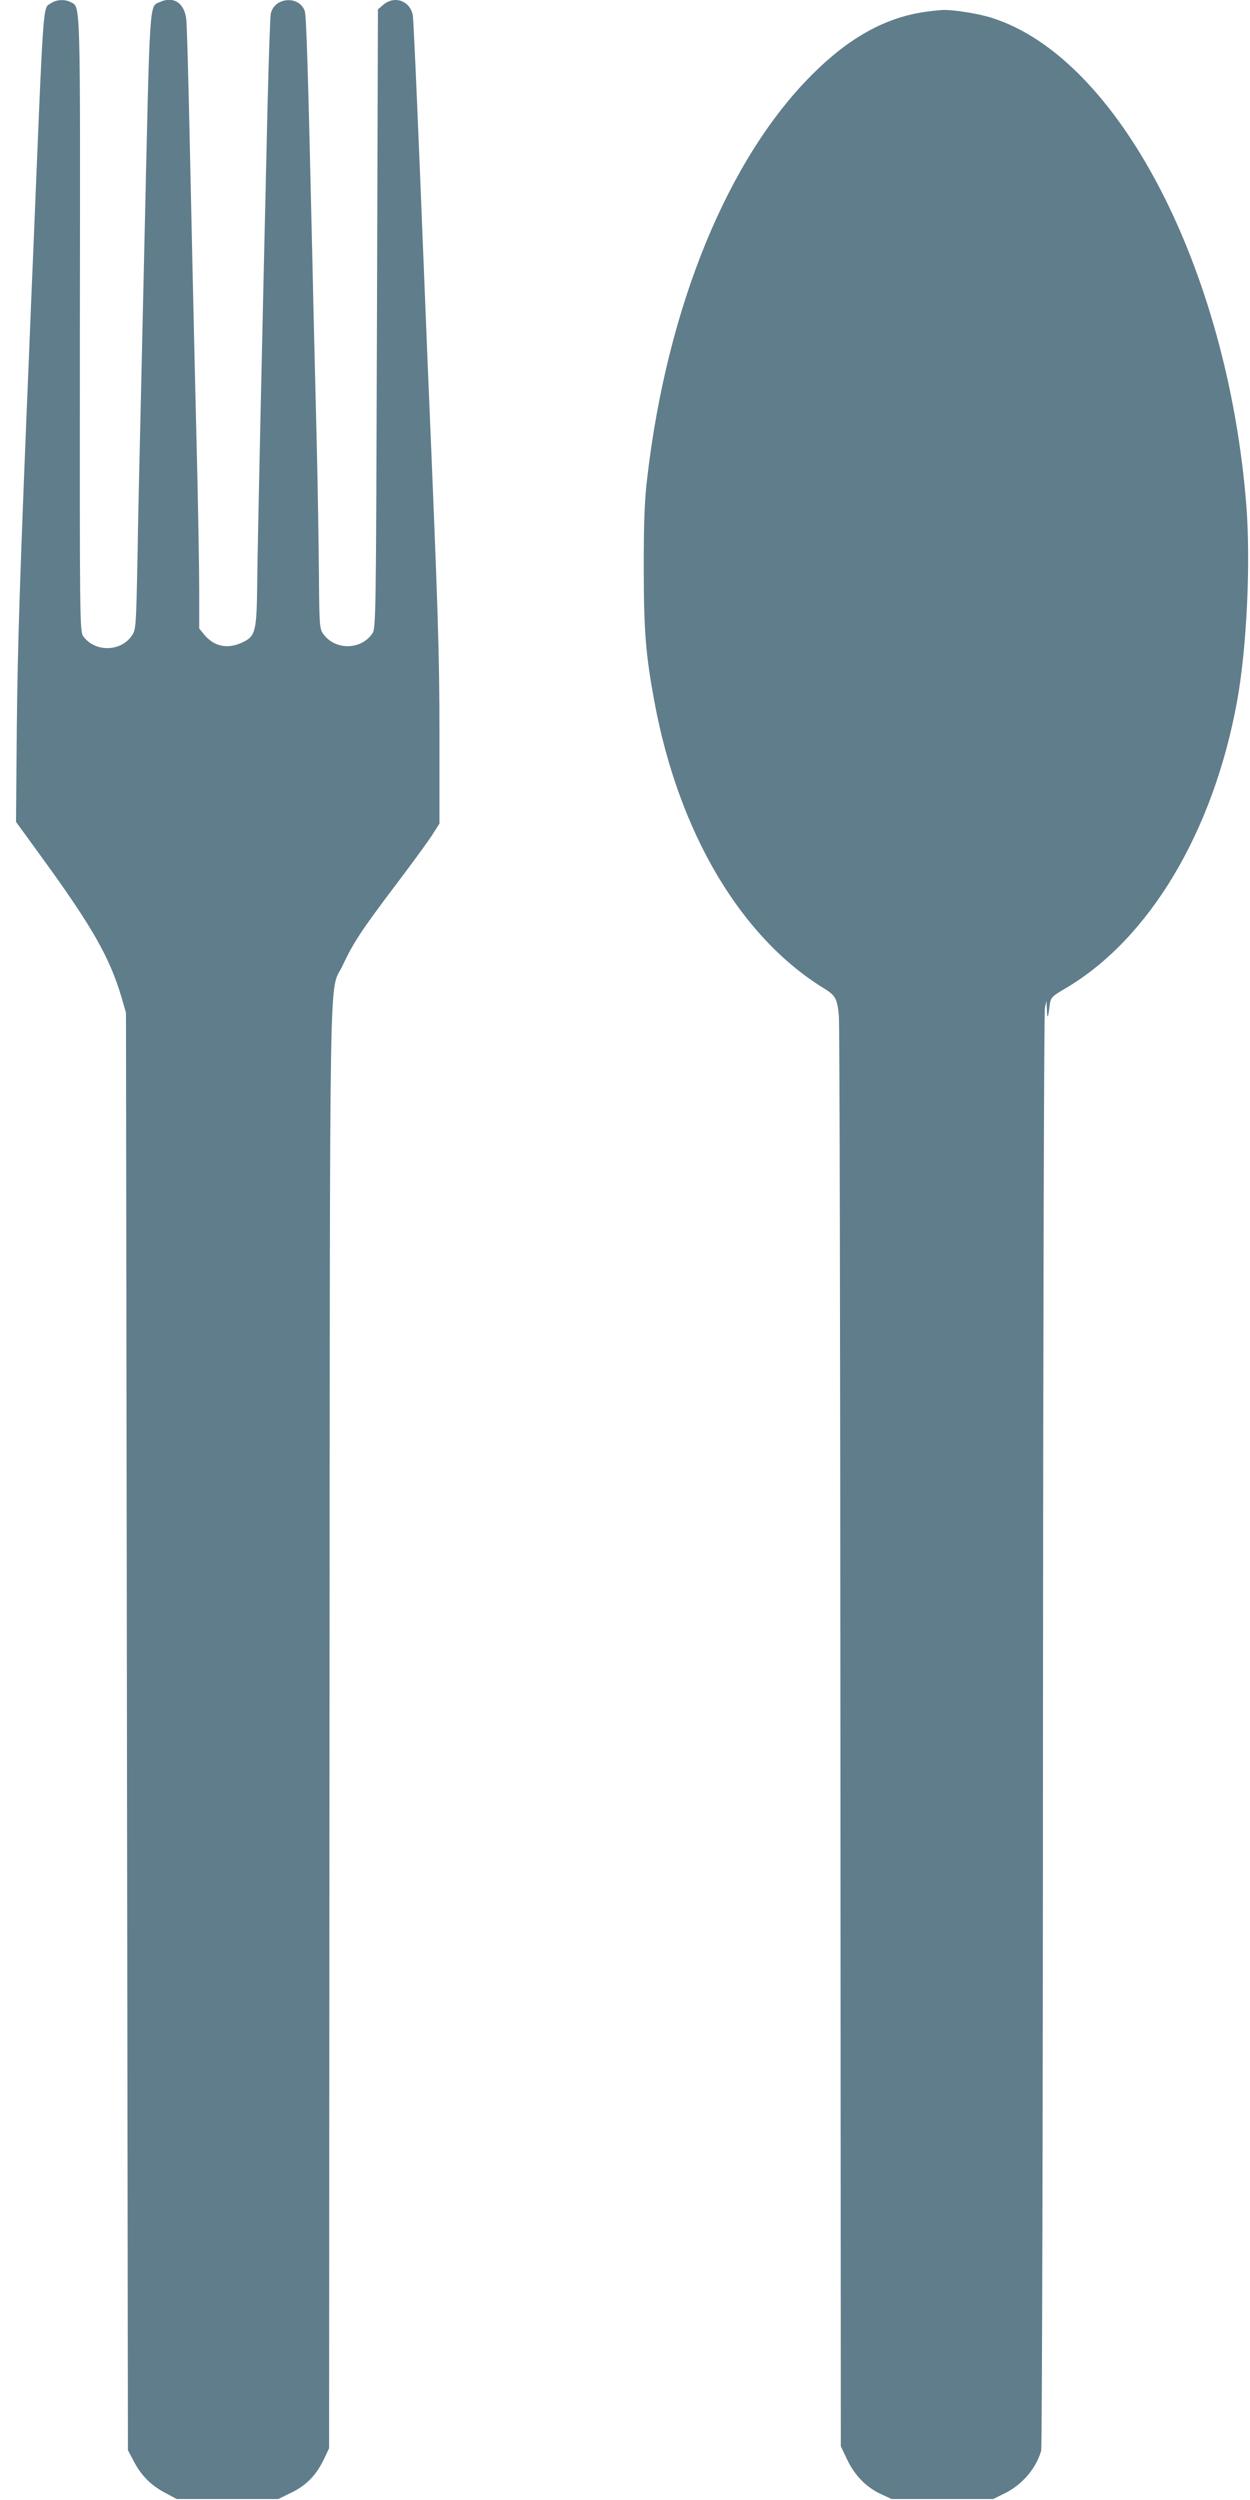 <?xml version="1.0" standalone="no"?>
<!DOCTYPE svg PUBLIC "-//W3C//DTD SVG 20010904//EN"
 "http://www.w3.org/TR/2001/REC-SVG-20010904/DTD/svg10.dtd">
<svg version="1.0" xmlns="http://www.w3.org/2000/svg"
 width="640pt" height="1280pt" viewBox="0 0 640 1280"
 preserveAspectRatio="xMidYMid meet">
<g transform="translate(0,1280) scale(0.1,-0.1)"
fill="#607d8b" stroke="none">
<path d="M262 12784 c-44 -30 -37 61 -92 -1279 -6 -137 -15 -356 -20 -485 -48
-1155 -60 -1530 -64 -1947 l-4 -481 130 -179 c262 -360 350 -516 411 -722 l22
-76 5 -3680 5 -3680 29 -55 c38 -74 89 -125 161 -163 l60 -32 260 0 260 0 67
33 c77 37 128 90 167 172 l26 55 2 3698 c3 4103 -4 3739 68 3895 52 112 96
179 262 399 85 112 172 231 194 265 l39 61 0 452 c0 426 -6 609 -60 1895 -5
129 -23 577 -40 995 -17 418 -33 775 -36 794 -12 76 -93 106 -151 57 l-28 -24
-5 -1585 c-5 -1584 -5 -1586 -26 -1614 -60 -82 -188 -82 -248 0 -20 27 -21 43
-23 295 -1 147 -6 467 -12 712 -6 245 -16 643 -21 885 -23 1001 -31 1277 -40
1300 -31 81 -158 68 -174 -17 -3 -18 -10 -226 -16 -463 -31 -1331 -51 -2246
-53 -2445 -3 -259 -8 -278 -80 -311 -74 -33 -140 -19 -190 40 l-27 33 0 196
c0 108 -5 382 -10 607 -18 740 -29 1252 -40 1760 -6 275 -13 524 -16 554 -9
86 -65 123 -137 90 -53 -24 -49 31 -77 -1209 -6 -272 -15 -668 -20 -880 -5
-212 -13 -551 -16 -753 -7 -353 -8 -370 -28 -400 -56 -85 -189 -87 -249 -6
-19 26 -19 62 -18 1597 2 1691 4 1624 -47 1651 -30 16 -74 13 -100 -5z"/>
<path d="M4735 12739 c-202 -29 -388 -132 -575 -319 -433 -431 -744 -1189
-846 -2065 -14 -113 -18 -227 -18 -460 0 -324 10 -448 55 -690 124 -668 441
-1203 867 -1465 60 -37 69 -53 77 -142 4 -35 7 -1696 8 -3693 l2 -3630 32 -67
c38 -81 97 -142 172 -177 l56 -26 260 0 260 0 57 28 c91 44 163 128 189 220 4
16 9 1677 9 3691 1 2015 5 3678 10 3697 l8 34 2 -45 c2 -51 6 -46 14 20 6 44
9 47 82 90 429 253 756 801 878 1470 50 277 70 709 47 1006 -97 1214 -656
2286 -1301 2492 -68 22 -199 43 -253 41 -18 -1 -59 -5 -92 -10z"/>
</g>
</svg>

